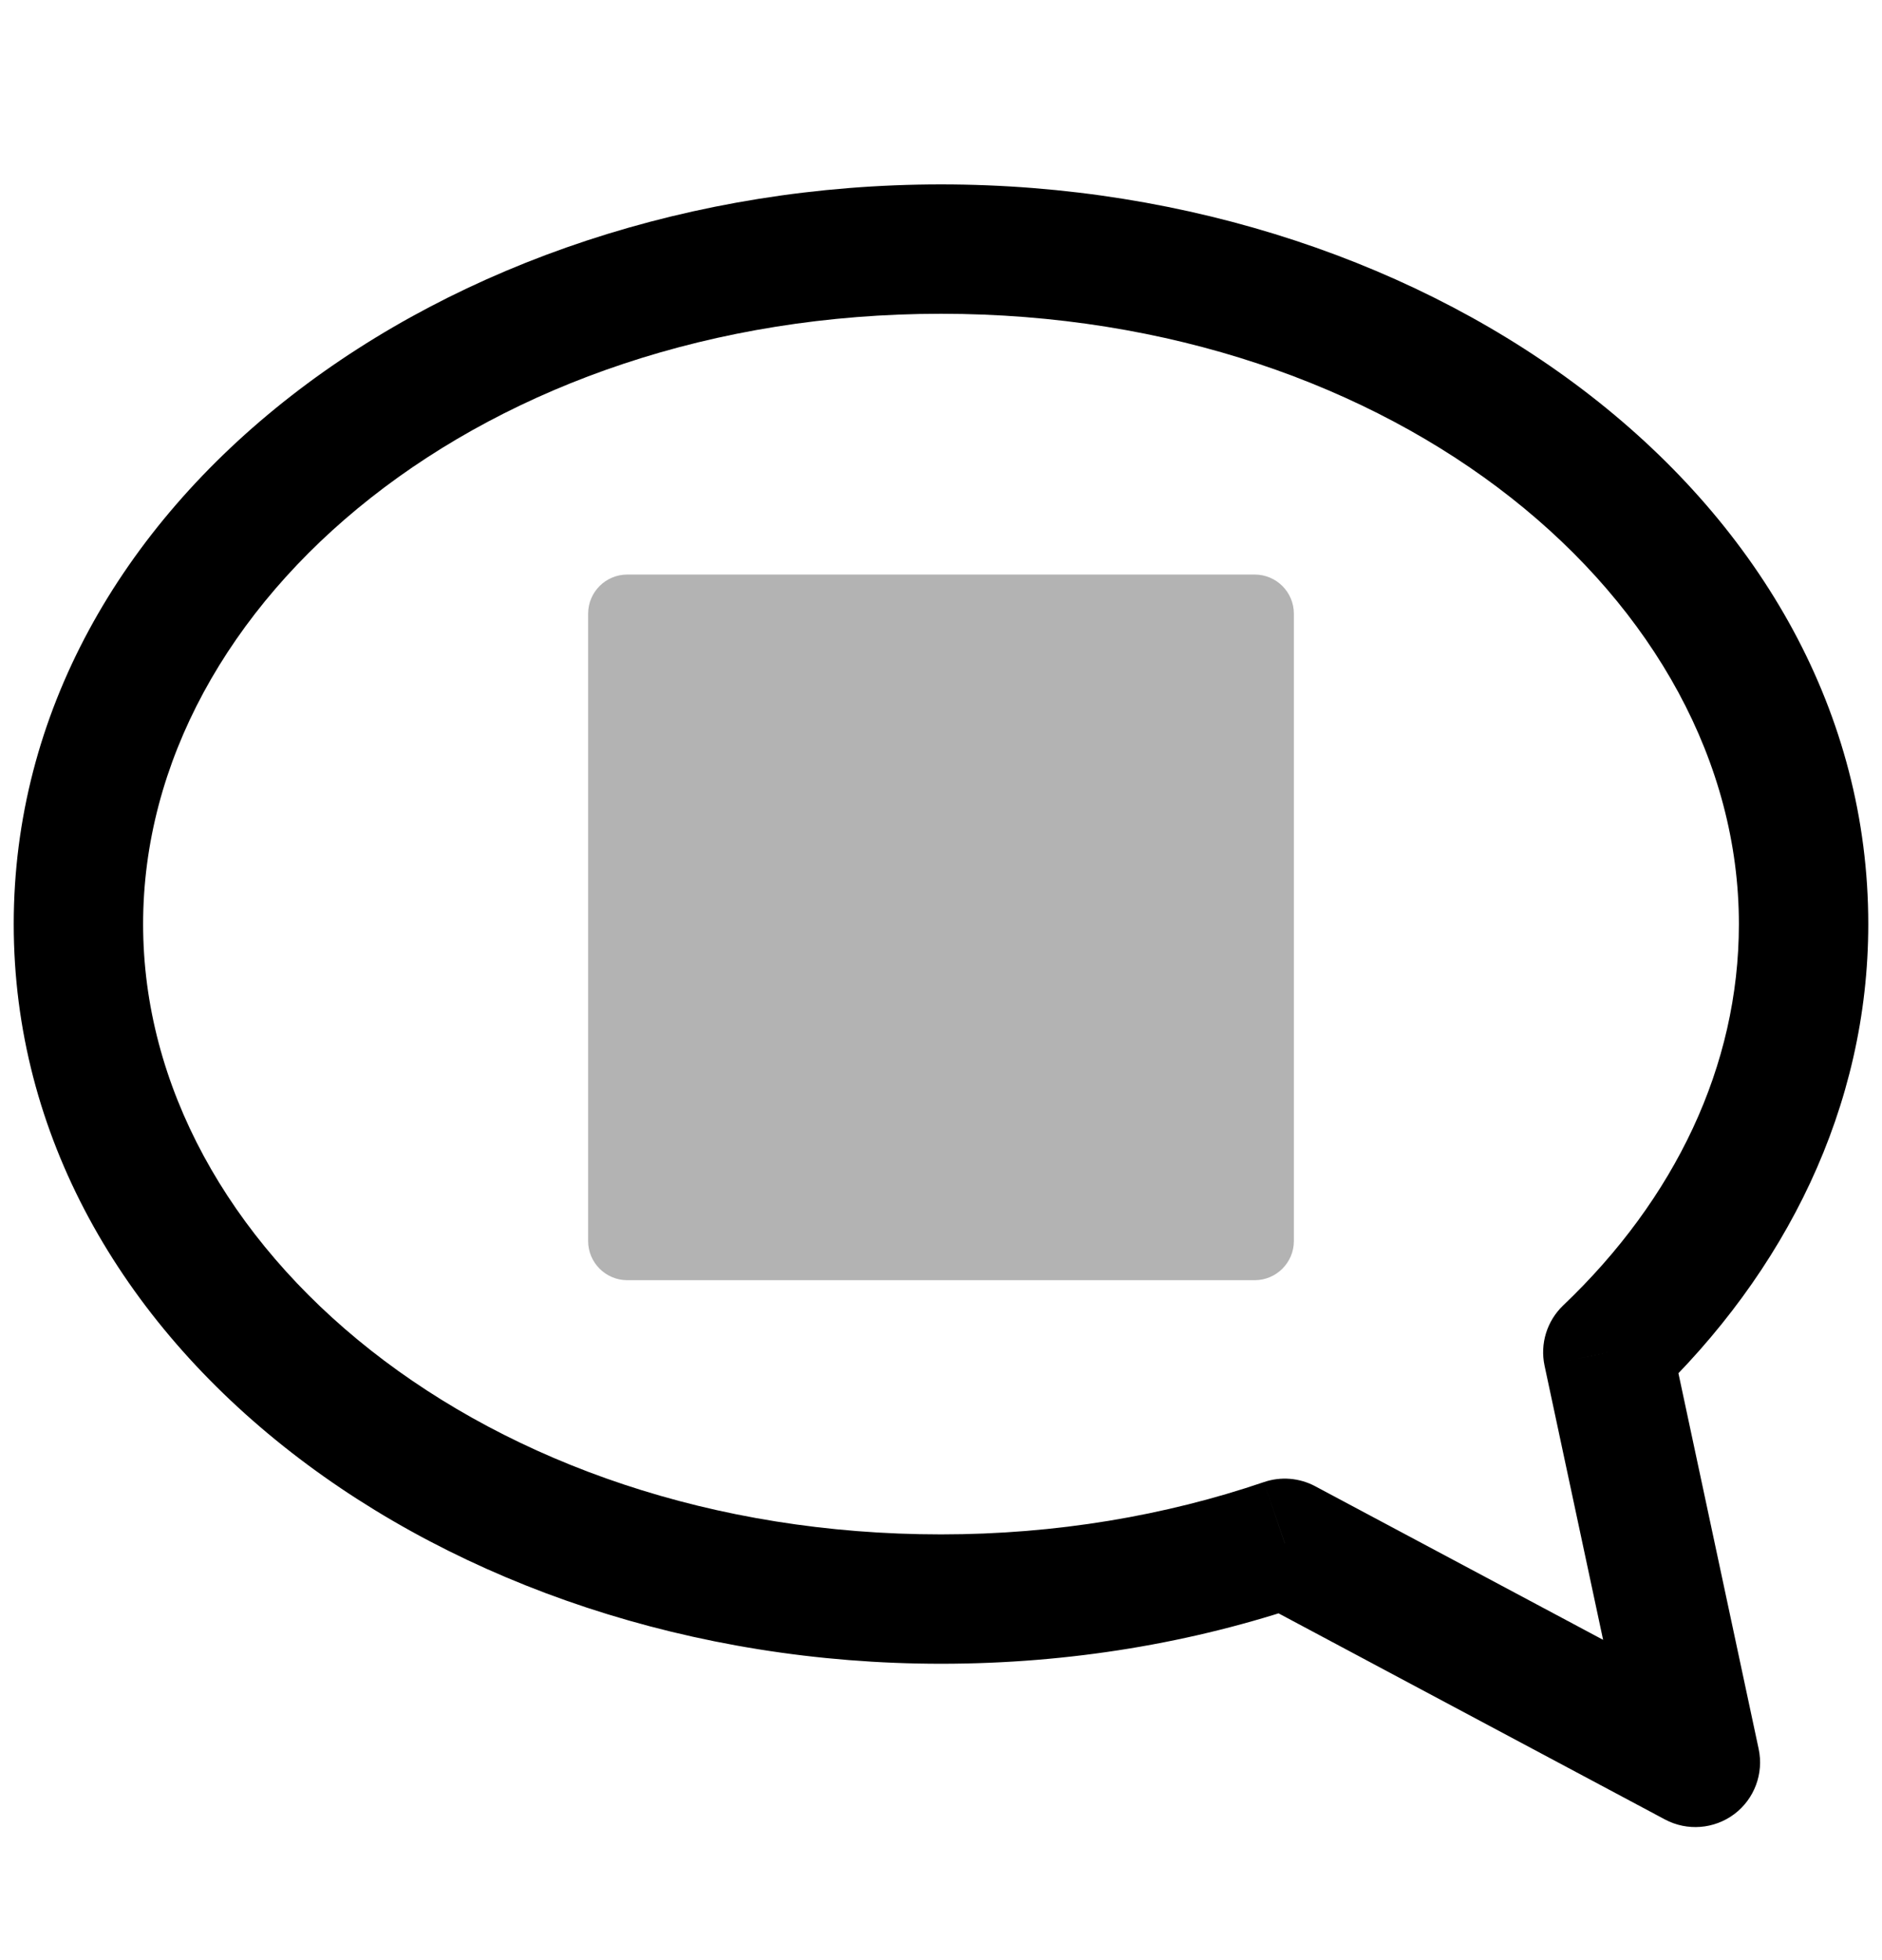 <svg width="24" height="25" viewBox="0 0 24 25" fill="none" xmlns="http://www.w3.org/2000/svg">
<path d="M20.503 17.247L19.934 16.65C19.727 16.848 19.637 17.139 19.697 17.419L20.503 17.247ZM21.62 22.478L21.232 23.206C21.515 23.357 21.86 23.33 22.117 23.137C22.373 22.944 22.494 22.62 22.427 22.306L21.62 22.478ZM16.384 19.684L16.772 18.956C16.571 18.849 16.334 18.829 16.118 18.903L16.384 19.684ZM0.175 11.786C0.175 17.173 5.669 21.22 12 21.22V19.57C6.181 19.57 1.825 15.908 1.825 11.786H0.175ZM12 2.352C5.669 2.352 0.175 6.399 0.175 11.786H1.825C1.825 7.664 6.181 4.002 12 4.002V2.352ZM23.825 11.786C23.825 6.399 18.331 2.352 12 2.352V4.002C17.819 4.002 22.175 7.664 22.175 11.786H23.825ZM21.073 17.845C22.768 16.23 23.825 14.121 23.825 11.786H22.175C22.175 13.597 21.359 15.293 19.934 16.65L21.073 17.845ZM22.427 22.306L21.31 17.075L19.697 17.419L20.814 22.65L22.427 22.306ZM15.995 20.412L21.232 23.206L22.009 21.75L16.772 18.956L15.995 20.412ZM12 21.22C13.647 21.22 15.22 20.952 16.649 20.465L16.118 18.903C14.861 19.331 13.469 19.57 12 19.57V21.22Z" fill="black"/>
<path opacity="0.3" d="M16 7.328C16.276 7.328 16.5 7.551 16.5 7.828V15.828C16.5 16.104 16.276 16.328 16 16.328H8C7.724 16.328 7.5 16.104 7.5 15.828V7.828C7.5 7.551 7.724 7.328 8 7.328H16Z" fill="black"/>
</svg>
